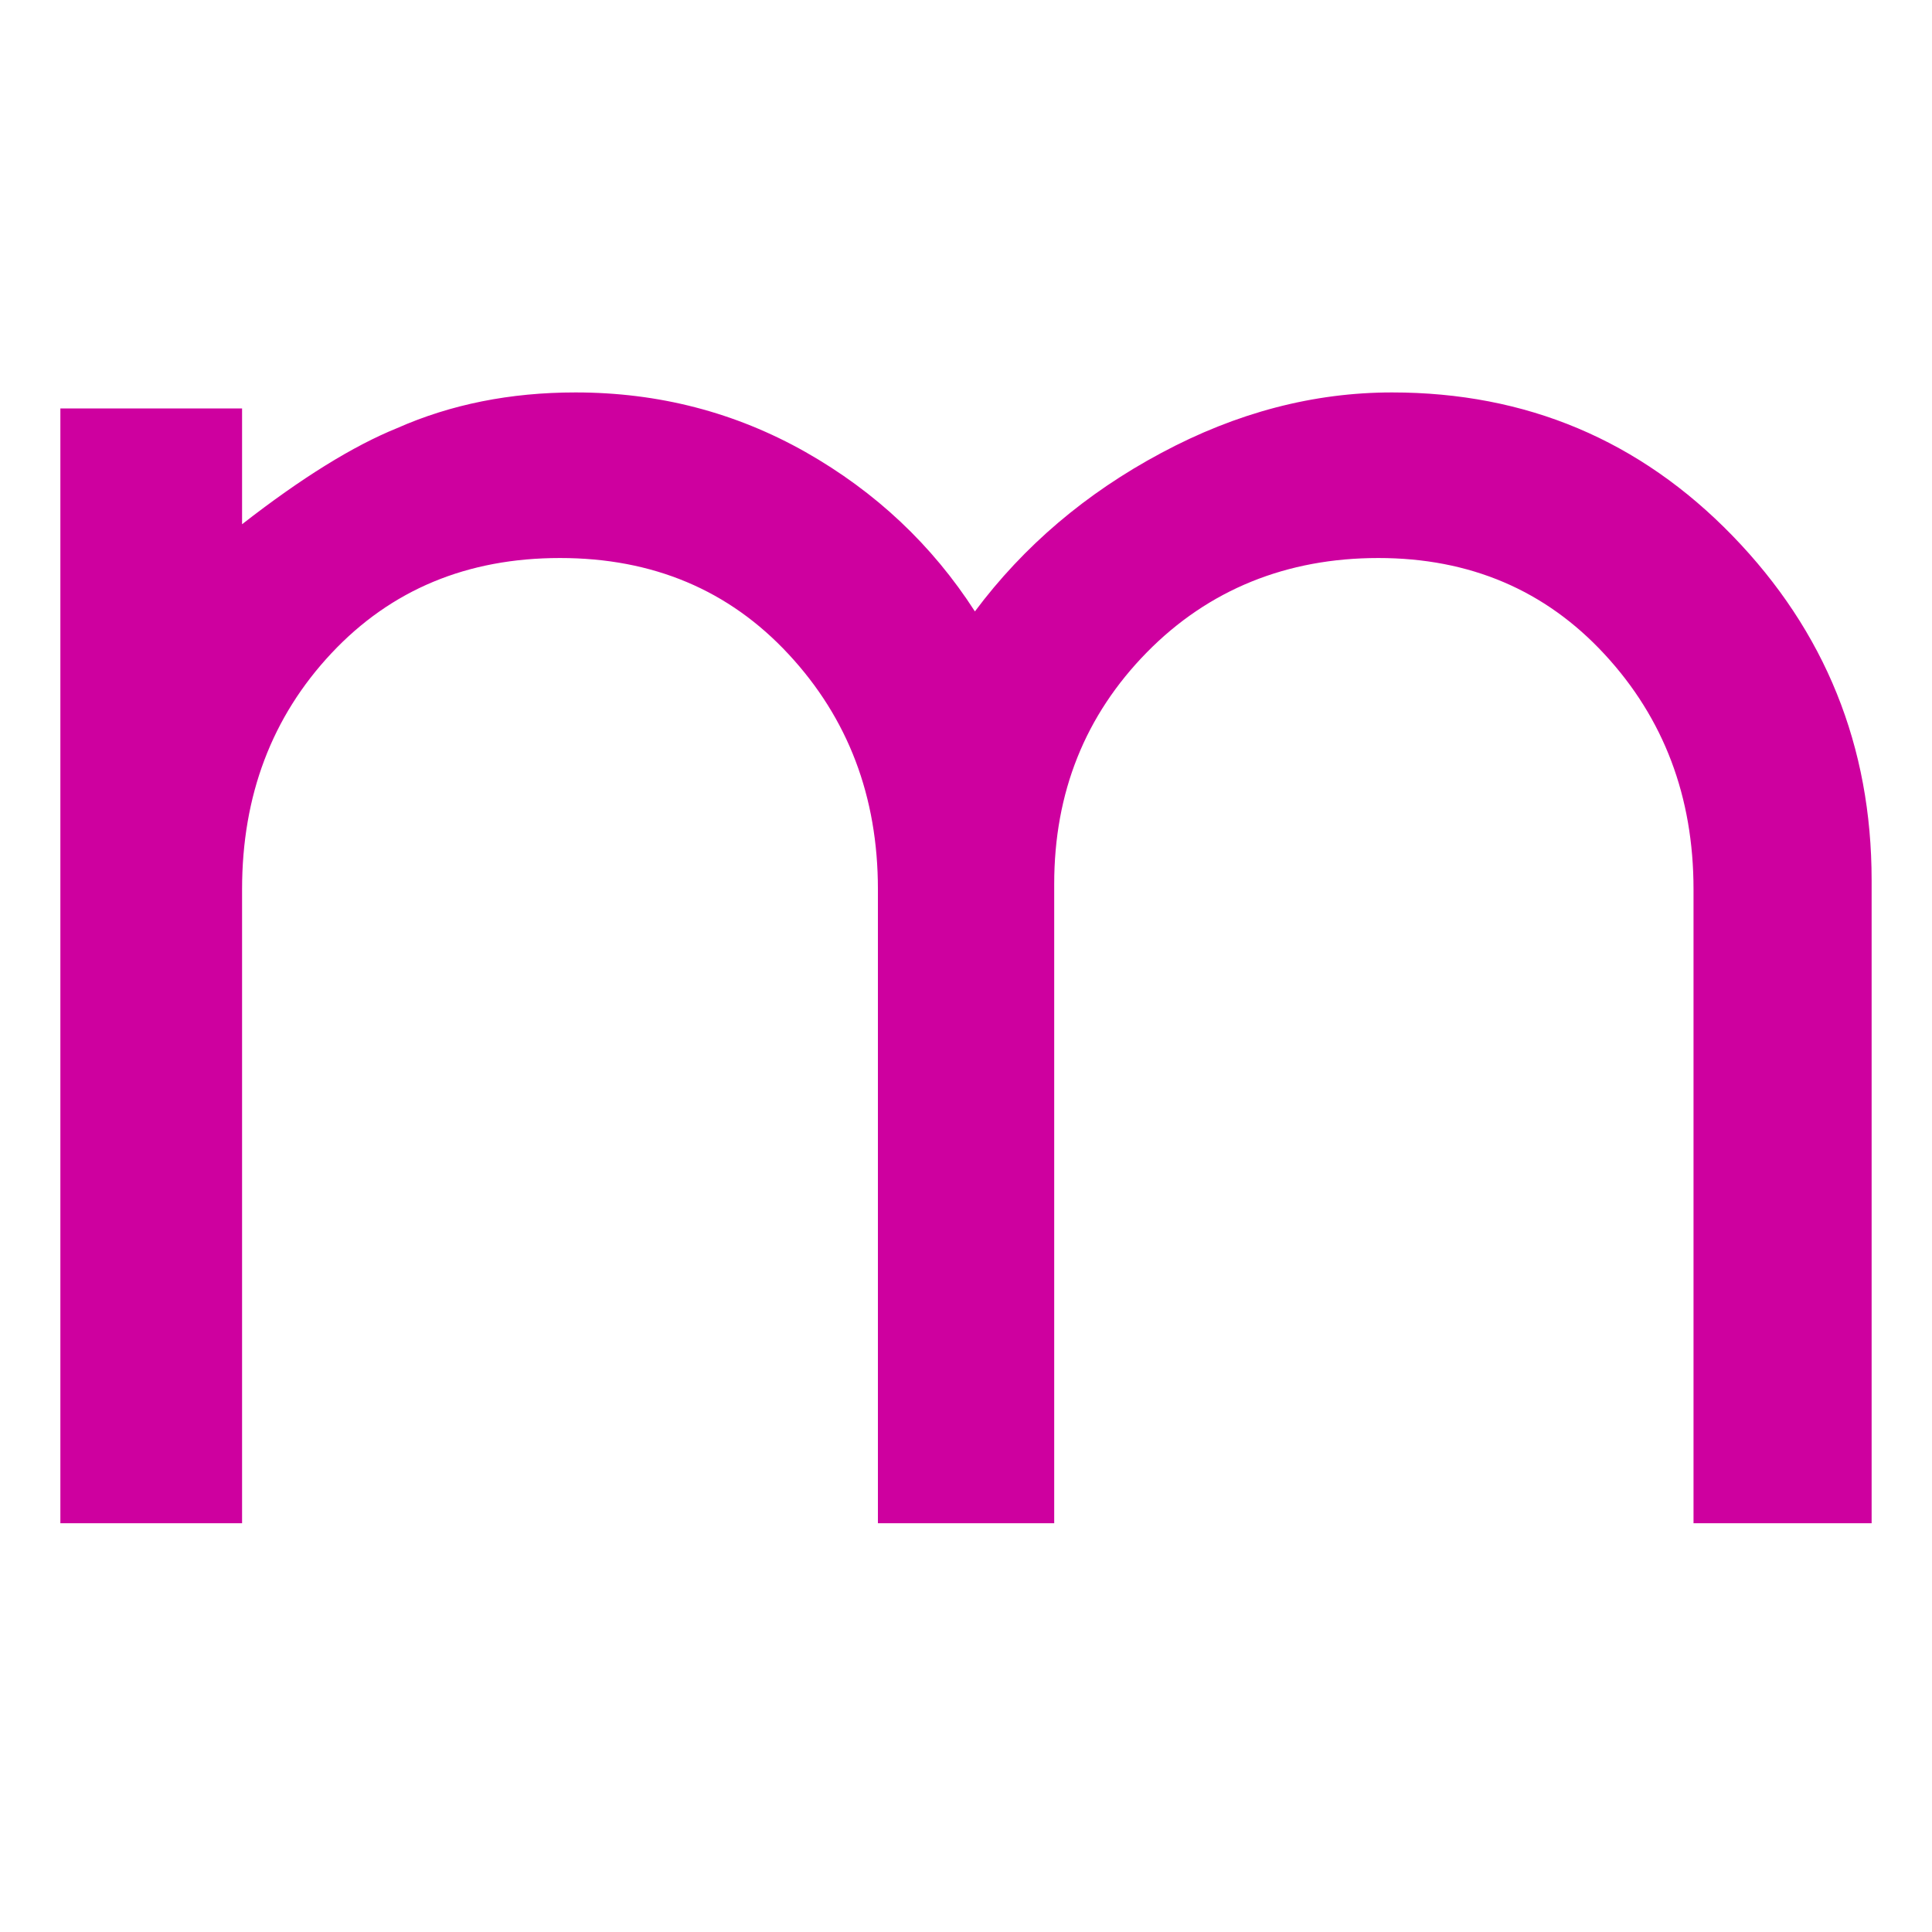 <svg xmlns="http://www.w3.org/2000/svg" width="64" height="64" viewBox="0 0 64 64" fill="none"><path d="M34.922 50.46H29.082V29.457C29.082 26.39 28.096 23.794 26.123 21.672C24.151 19.547 21.628 18.485 18.55 18.485C15.473 18.485 12.95 19.537 10.977 21.642C9.005 23.747 8.019 26.353 8.019 29.457V50.46H2V13.531H8.019V17.366C9.988 15.832 11.701 14.77 13.155 14.182C14.932 13.395 16.9 13 19.065 13C21.821 13 24.361 13.661 26.685 14.975C29.009 16.294 30.878 18.053 32.295 20.254C33.909 18.093 35.968 16.34 38.468 15.005C40.964 13.667 43.514 13 46.114 13C50.562 13 54.321 14.584 57.392 17.748C60.463 20.915 62 24.72 62 29.162V50.46H56.1V29.457C56.1 26.39 55.117 23.794 53.152 21.672C51.187 19.547 48.687 18.485 45.659 18.485C42.631 18.485 40.035 19.527 37.989 21.612C35.944 23.697 34.922 26.254 34.922 29.282V50.46Z" fill="#CE009F"></path></svg>
